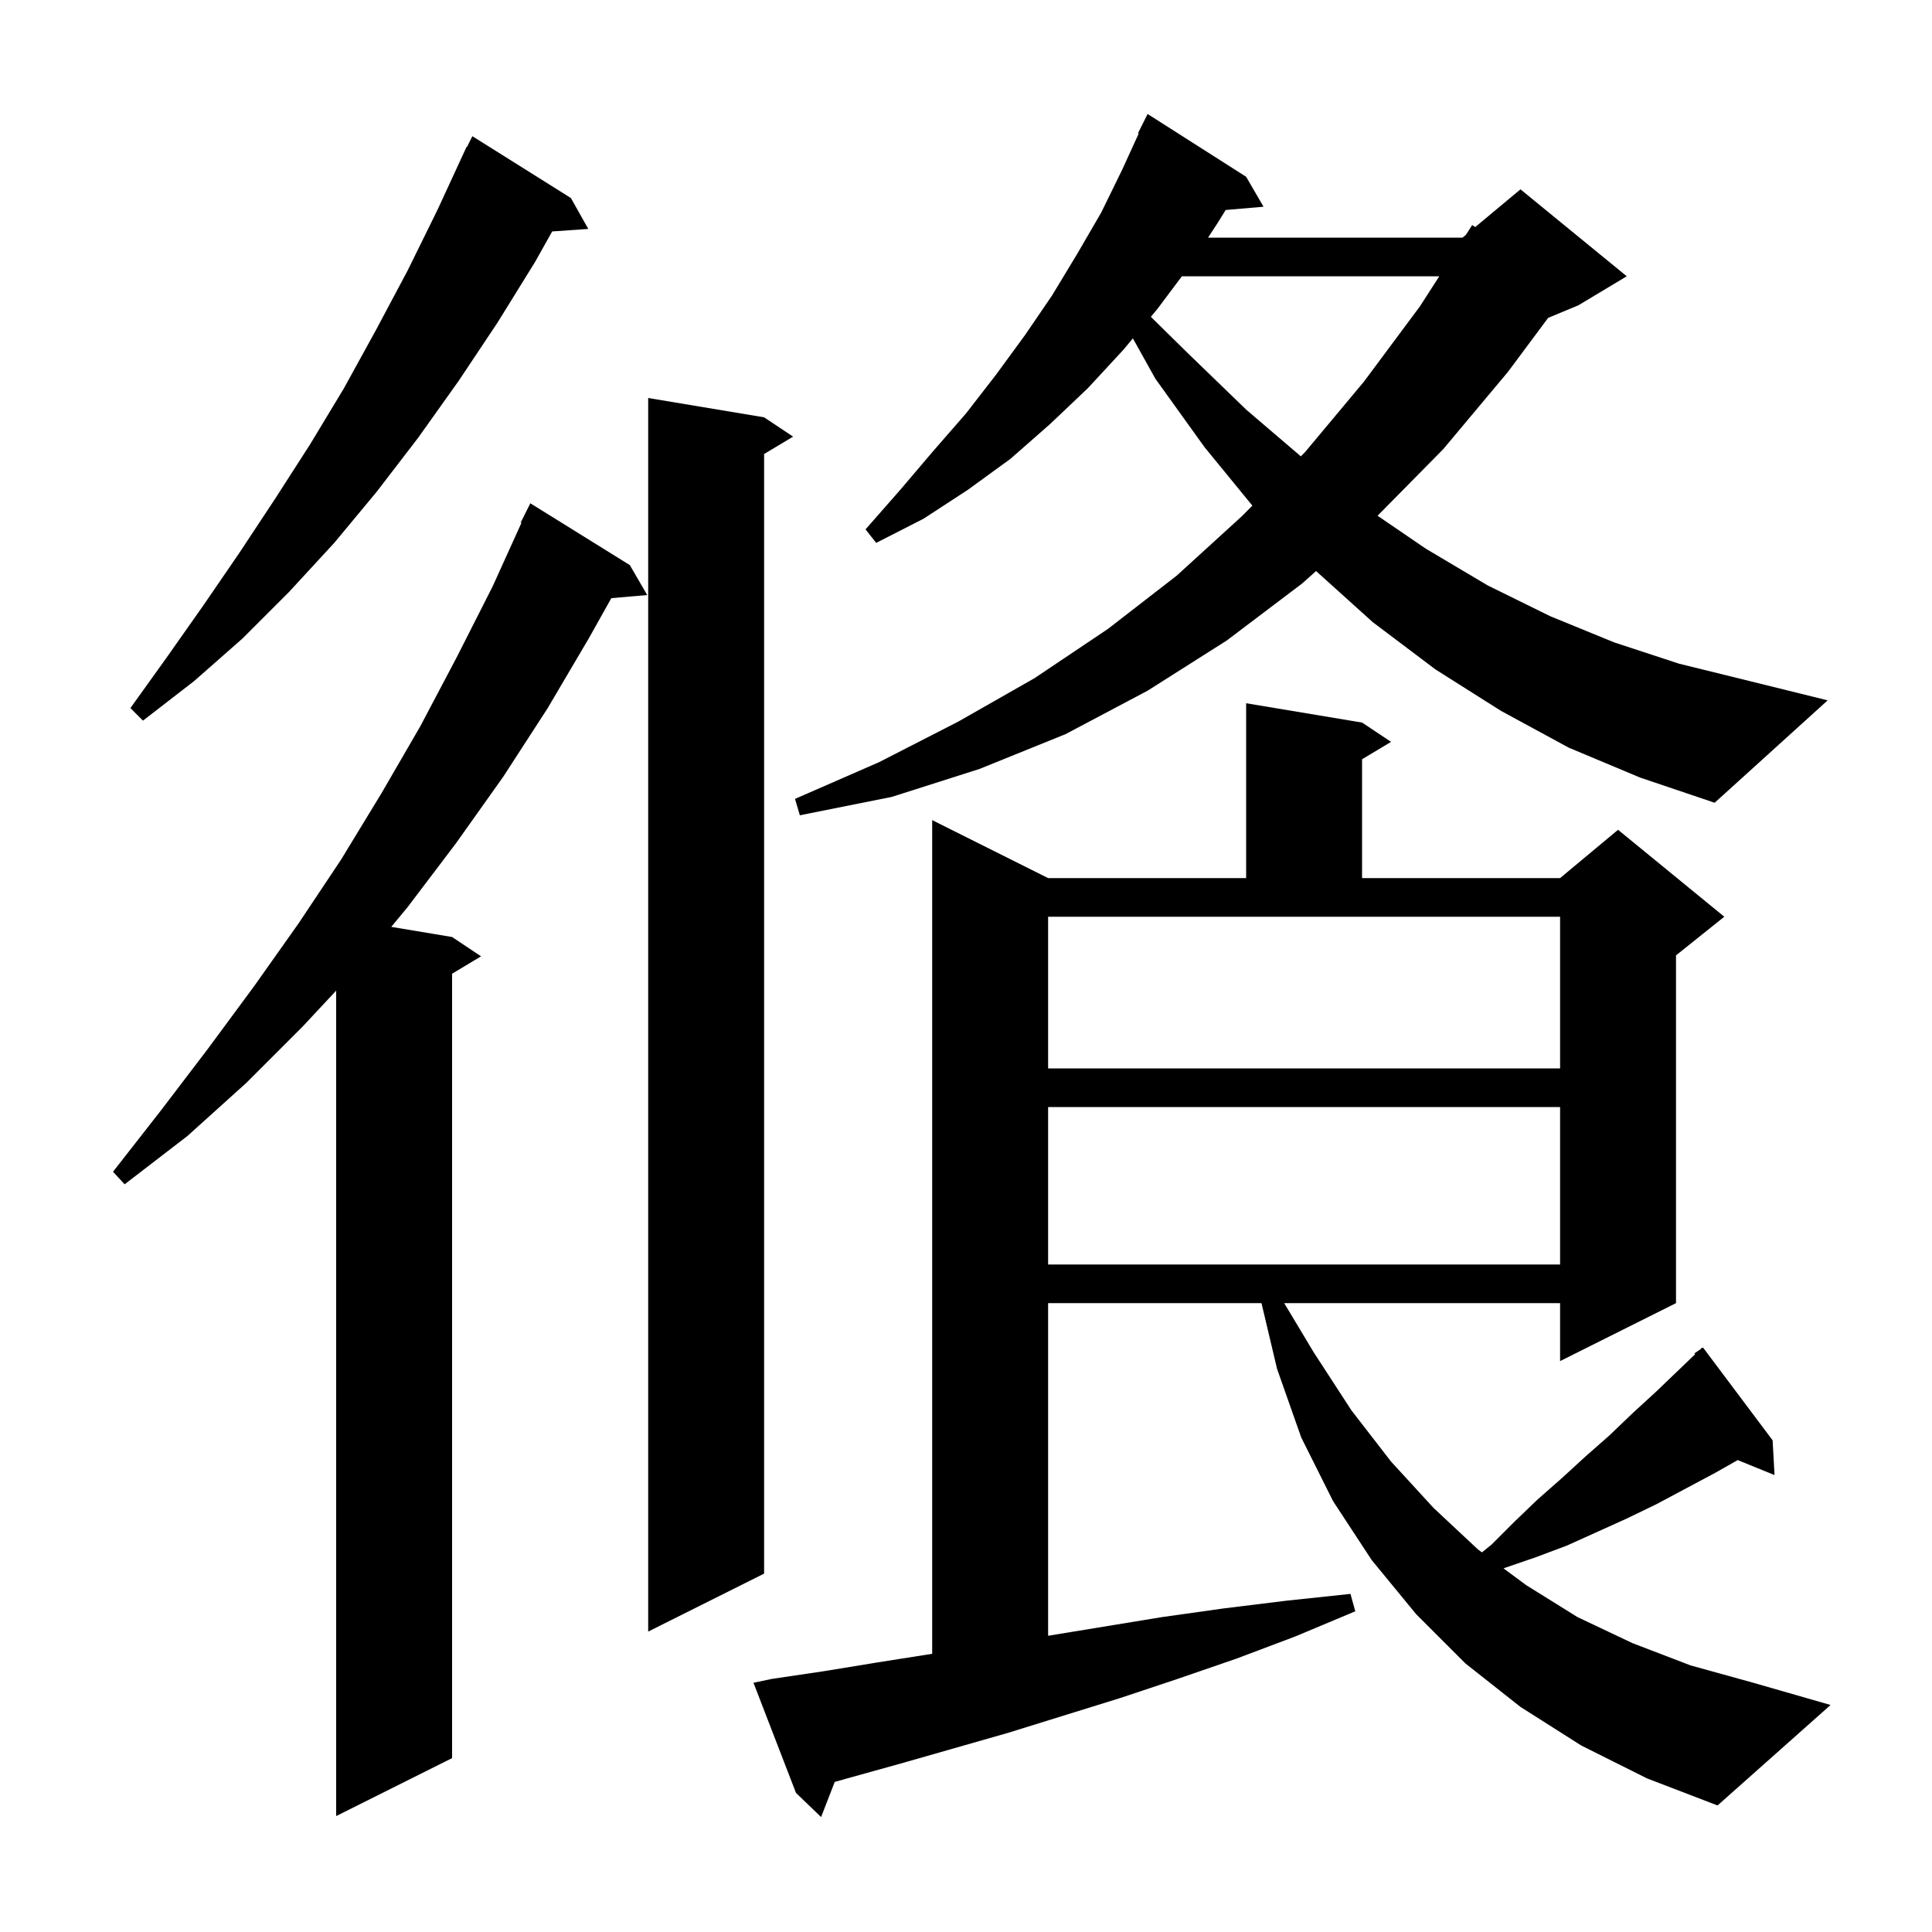 <svg xmlns="http://www.w3.org/2000/svg" xmlns:xlink="http://www.w3.org/1999/xlink" version="1.1" baseProfile="full" viewBox="0 0 200 200" width="200" height="200">
<g fill="black">
<path d="M 163.7 180.7 L 157.4 176.7 L 151.7 172.2 L 146.6 167.1 L 142.0 161.5 L 138.0 155.4 L 134.7 148.8 L 132.2 141.7 L 130.589 134.9 L 108.5 134.9 L 108.5 169.334 L 120.3 167.4 L 126.7 166.5 L 133.2 165.7 L 139.8 165.0 L 140.3 166.8 L 134.1 169.4 L 128.0 171.7 L 121.9 173.8 L 115.9 175.8 L 104.3 179.4 L 93.1 182.6 L 87.7 184.1 L 86.411 184.465 L 85.0 188.1 L 82.4 185.6 L 78.0 174.2 L 79.9 173.8 L 85.3 173.0 L 90.8 172.1 L 96.5 171.2 L 96.5 84.9 L 108.5 90.9 L 129.0 90.9 L 129.0 72.8 L 141.0 74.8 L 144.0 76.8 L 141.0 78.6 L 141.0 90.9 L 161.5 90.9 L 167.5 85.9 L 178.5 94.9 L 173.5 98.9 L 173.5 134.9 L 161.5 140.9 L 161.5 134.9 L 132.94 134.9 L 136.0 140.0 L 139.9 146.0 L 144.0 151.3 L 148.4 156.1 L 153.0 160.4 L 153.408 160.702 L 154.4 159.9 L 156.8 157.5 L 159.2 155.2 L 161.7 153.0 L 164.1 150.8 L 166.6 148.6 L 169.0 146.3 L 171.4 144.1 L 175.481 140.189 L 175.4 140.1 L 175.971 139.719 L 176.2 139.5 L 176.234 139.544 L 176.3 139.5 L 183.5 149.1 L 183.7 152.7 L 179.888 151.147 L 177.5 152.5 L 171.5 155.7 L 168.4 157.2 L 162.2 160.0 L 159.0 161.2 L 155.8 162.3 L 155.647 162.359 L 158.0 164.1 L 163.3 167.4 L 169.0 170.1 L 175.0 172.4 L 181.5 174.2 L 189.5 176.5 L 177.8 186.9 L 170.5 184.1 Z M 65.2 58.5 L 67.0 61.6 L 63.285 61.92 L 61.0 66.0 L 56.7 73.3 L 52.1 80.4 L 47.2 87.3 L 42.2 93.9 L 40.502 95.95 L 46.8 97.0 L 49.8 99.0 L 46.8 100.8 L 46.8 182.0 L 34.8 188.0 L 34.8 102.55 L 31.3 106.3 L 25.5 112.1 L 19.4 117.6 L 12.9 122.6 L 11.7 121.3 L 16.7 114.9 L 21.5 108.6 L 26.3 102.1 L 30.9 95.6 L 35.3 89.0 L 39.5 82.1 L 43.5 75.2 L 47.3 68.0 L 51.0 60.7 L 53.978 54.13 L 53.9 54.1 L 54.9 52.1 Z M 79.1 43.2 L 82.1 45.2 L 79.1 47.0 L 79.1 162.9 L 67.1 168.9 L 67.1 41.2 Z M 108.5 114.6 L 108.5 130.9 L 161.5 130.9 L 161.5 114.6 Z M 108.5 110.6 L 161.5 110.6 L 161.5 94.9 L 108.5 94.9 Z M 162.4 77.4 L 155.4 73.6 L 148.6 69.3 L 142.1 64.4 L 136.24 59.116 L 134.8 60.4 L 127.0 66.3 L 118.8 71.5 L 110.3 76.0 L 101.4 79.6 L 92.3 82.5 L 82.8 84.4 L 82.3 82.7 L 91.0 78.9 L 99.2 74.7 L 107.1 70.2 L 114.7 65.1 L 121.8 59.6 L 128.6 53.4 L 129.643 52.341 L 124.7 46.3 L 119.6 39.2 L 117.276 35.028 L 116.3 36.2 L 112.6 40.2 L 108.7 43.9 L 104.6 47.5 L 100.2 50.7 L 95.6 53.7 L 90.7 56.2 L 89.6 54.8 L 93.2 50.7 L 96.6 46.7 L 100.0 42.8 L 103.1 38.8 L 106.1 34.7 L 108.9 30.6 L 111.5 26.3 L 114.0 22.0 L 116.2 17.5 L 117.875 13.83 L 117.8 13.8 L 118.8 11.8 L 129.0 18.3 L 130.8 21.4 L 126.879 21.738 L 126.1 23.0 L 125.057 24.6 L 151.4 24.6 L 151.754 24.305 L 152.4 23.3 L 152.714 23.505 L 157.4 19.6 L 168.4 28.6 L 163.4 31.6 L 160.262 32.908 L 156.1 38.5 L 149.4 46.5 L 142.604 53.39 L 147.6 56.8 L 154.0 60.6 L 160.5 63.8 L 167.1 66.5 L 173.8 68.7 L 180.7 70.4 L 189.2 72.5 L 177.5 83.1 L 169.8 80.5 Z M 59.1 20.5 L 60.9 23.7 L 57.162 23.958 L 55.4 27.1 L 51.5 33.4 L 47.5 39.4 L 43.3 45.3 L 39.0 50.9 L 34.6 56.2 L 29.9 61.3 L 25.1 66.1 L 20.1 70.5 L 14.8 74.6 L 13.5 73.3 L 17.3 68.0 L 21.1 62.6 L 24.8 57.2 L 28.5 51.6 L 32.1 46.0 L 35.6 40.2 L 38.9 34.2 L 42.2 28.0 L 45.3 21.7 L 48.3 15.2 L 48.34 15.22 L 48.9 14.1 Z M 122.35 28.6 L 119.8 32.0 L 119.136 32.796 L 122.9 36.5 L 129.0 42.4 L 134.664 47.242 L 135.1 46.8 L 141.2 39.5 L 147.0 31.7 L 148.993 28.6 Z " />
</g>
</svg>

